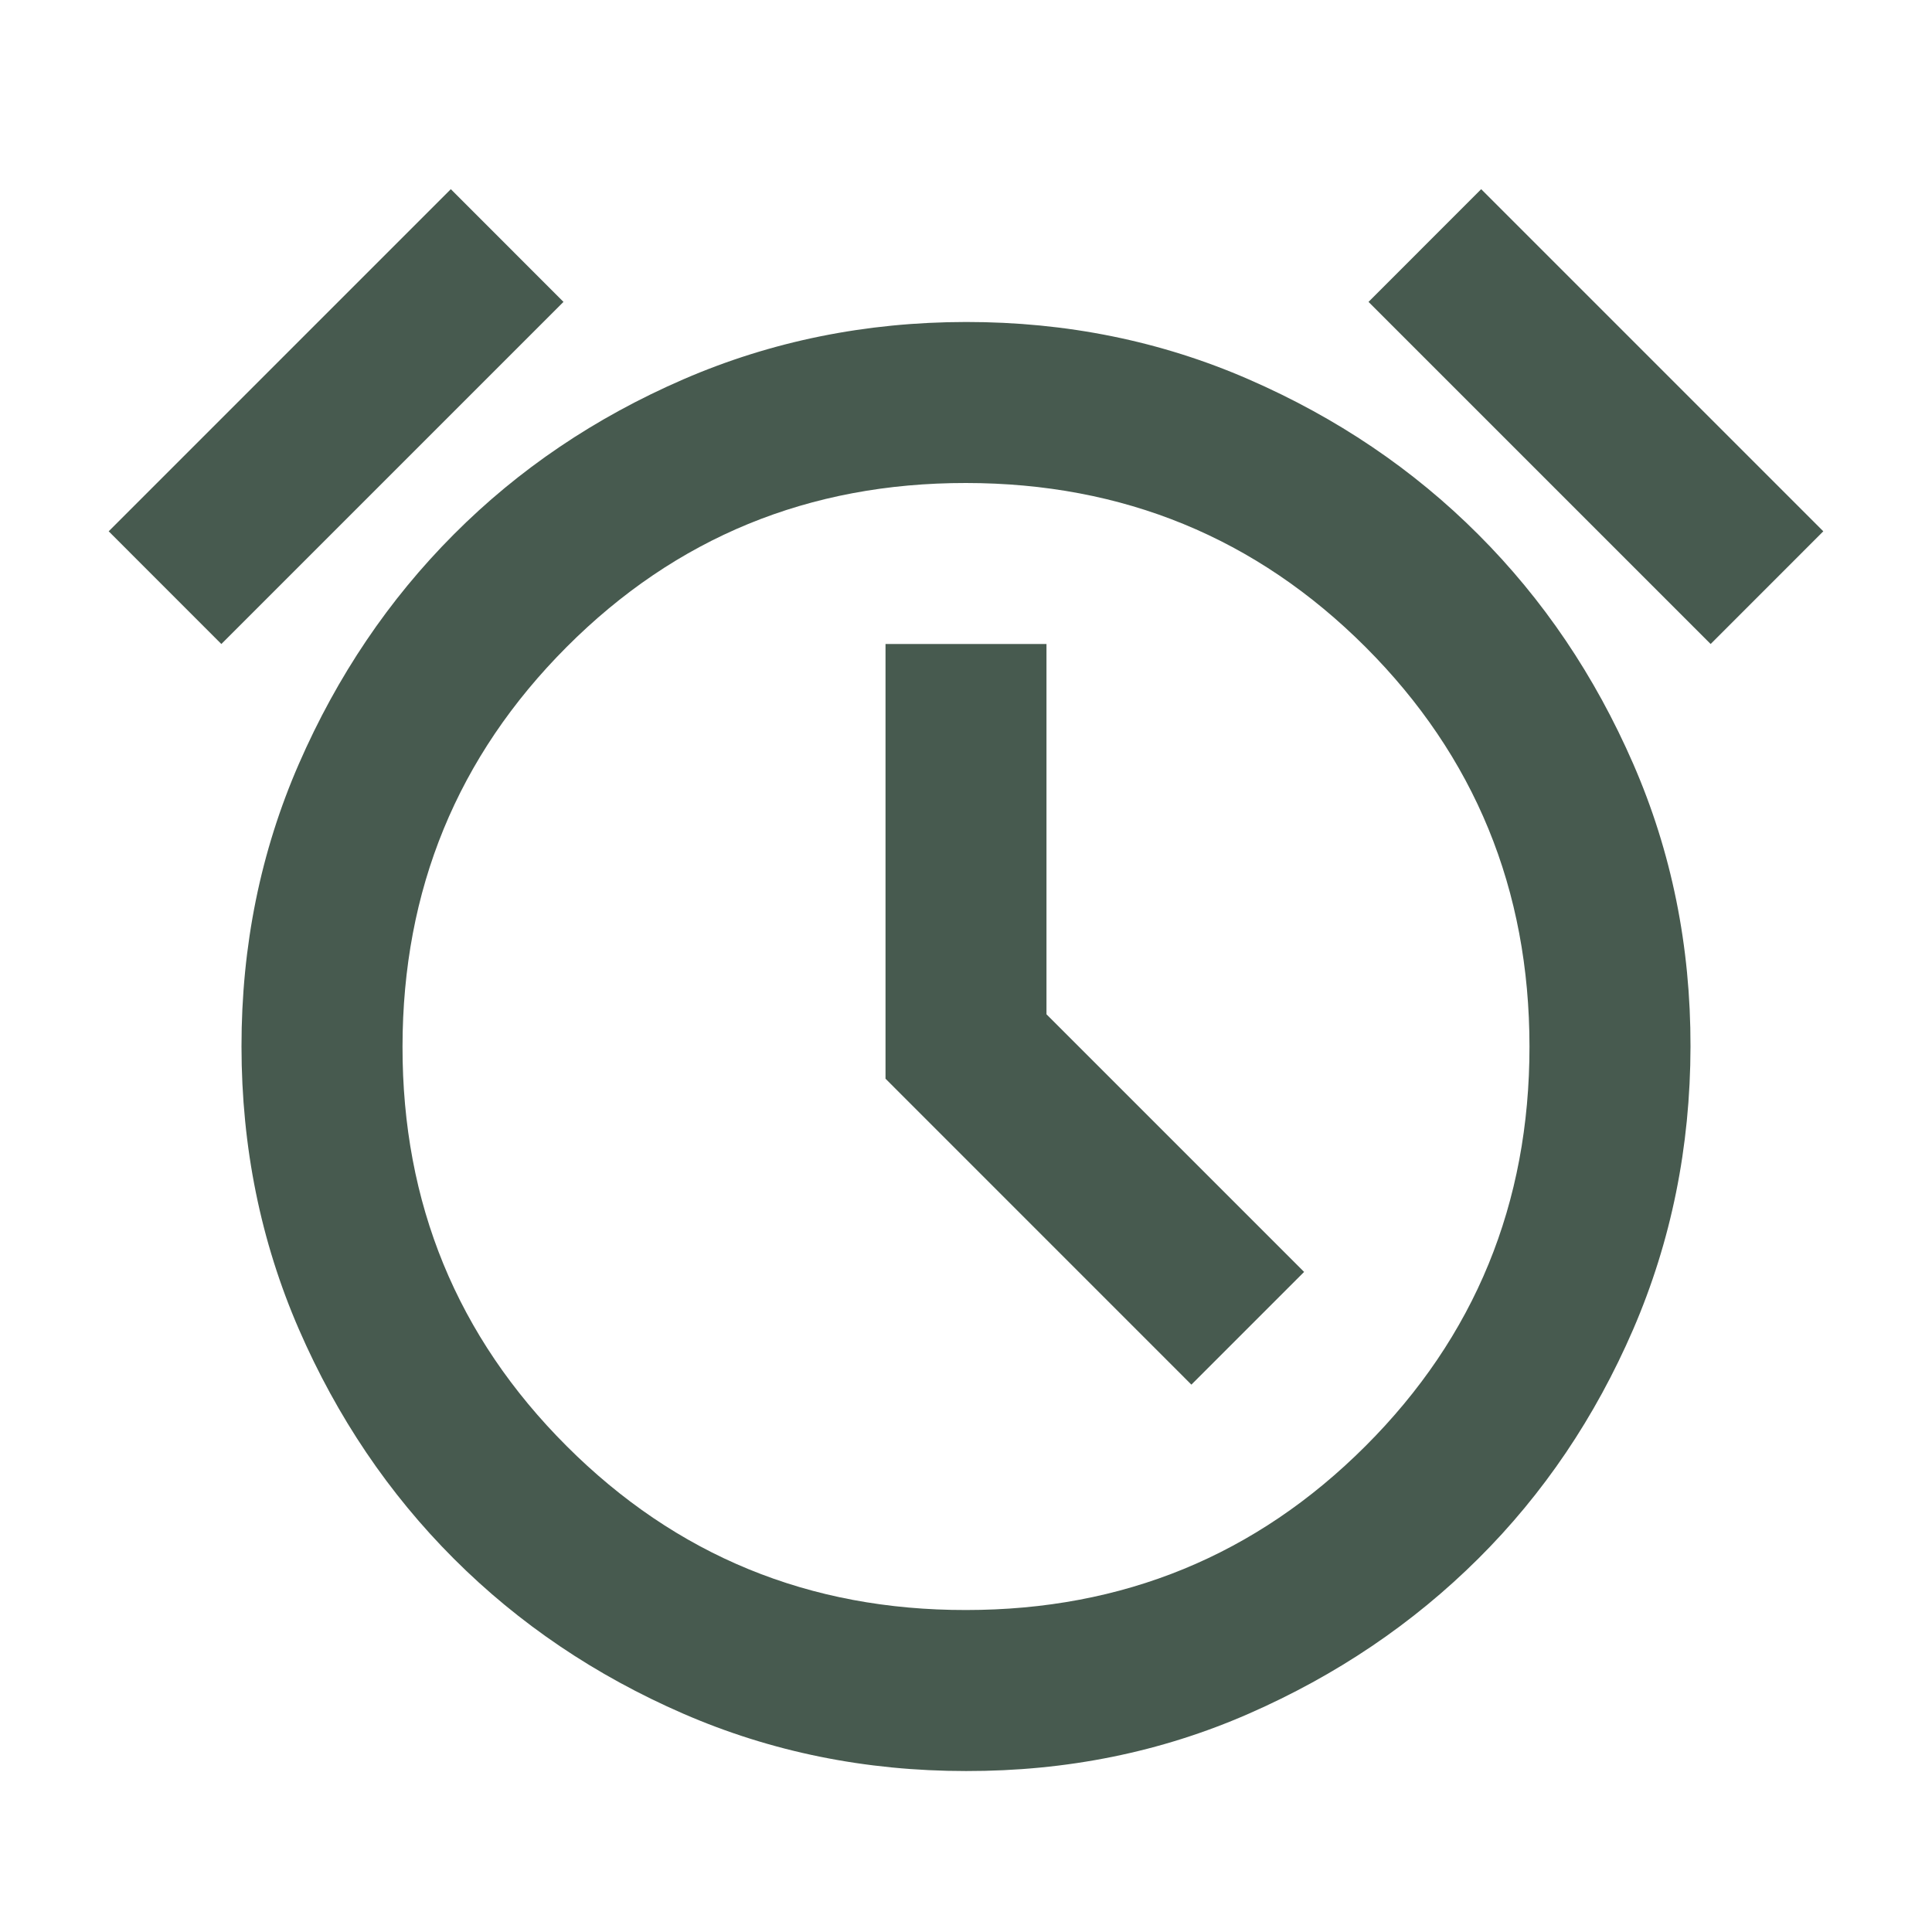 <svg xmlns="http://www.w3.org/2000/svg" fill="none" viewBox="0 0 35 35" height="35" width="35">
<path fill="#475A4F" d="M17.5 32.084C15.677 32.084 13.97 31.737 12.378 31.045C10.787 30.353 9.401 29.417 8.222 28.238C7.043 27.059 6.107 25.673 5.415 24.082C4.723 22.49 4.376 20.782 4.375 18.959C4.374 17.135 4.721 15.427 5.415 13.837C6.109 12.246 7.044 10.861 8.221 9.681C9.397 8.5 10.782 7.565 12.377 6.873C13.971 6.182 15.679 5.835 17.5 5.833C19.321 5.832 21.029 6.178 22.623 6.873C24.218 7.568 25.603 8.504 26.779 9.681C27.956 10.857 28.892 12.242 29.587 13.837C30.282 15.431 30.628 17.139 30.625 18.959C30.622 20.779 30.276 22.486 29.587 24.082C28.897 25.677 27.962 27.062 26.779 28.238C25.597 29.413 24.212 30.349 22.623 31.045C21.035 31.741 19.327 32.087 17.5 32.084ZM21.583 25.084L23.625 23.042L18.958 18.375V11.667H16.042V19.542L21.583 25.084ZM8.167 3.427L10.208 5.469L4.01 11.667L1.969 9.625L8.167 3.427ZM26.833 3.427L33.031 9.625L30.99 11.667L24.792 5.469L26.833 3.427ZM17.5 29.167C20.344 29.167 22.756 28.177 24.738 26.196C26.719 24.216 27.709 21.803 27.708 18.959C27.707 16.114 26.717 13.702 24.738 11.722C22.758 9.743 20.346 8.752 17.5 8.75C14.654 8.748 12.242 9.739 10.264 11.722C8.285 13.706 7.295 16.118 7.292 18.959C7.289 21.799 8.279 24.212 10.264 26.196C12.248 28.18 14.66 29.171 17.5 29.167Z"></path>
</svg>
